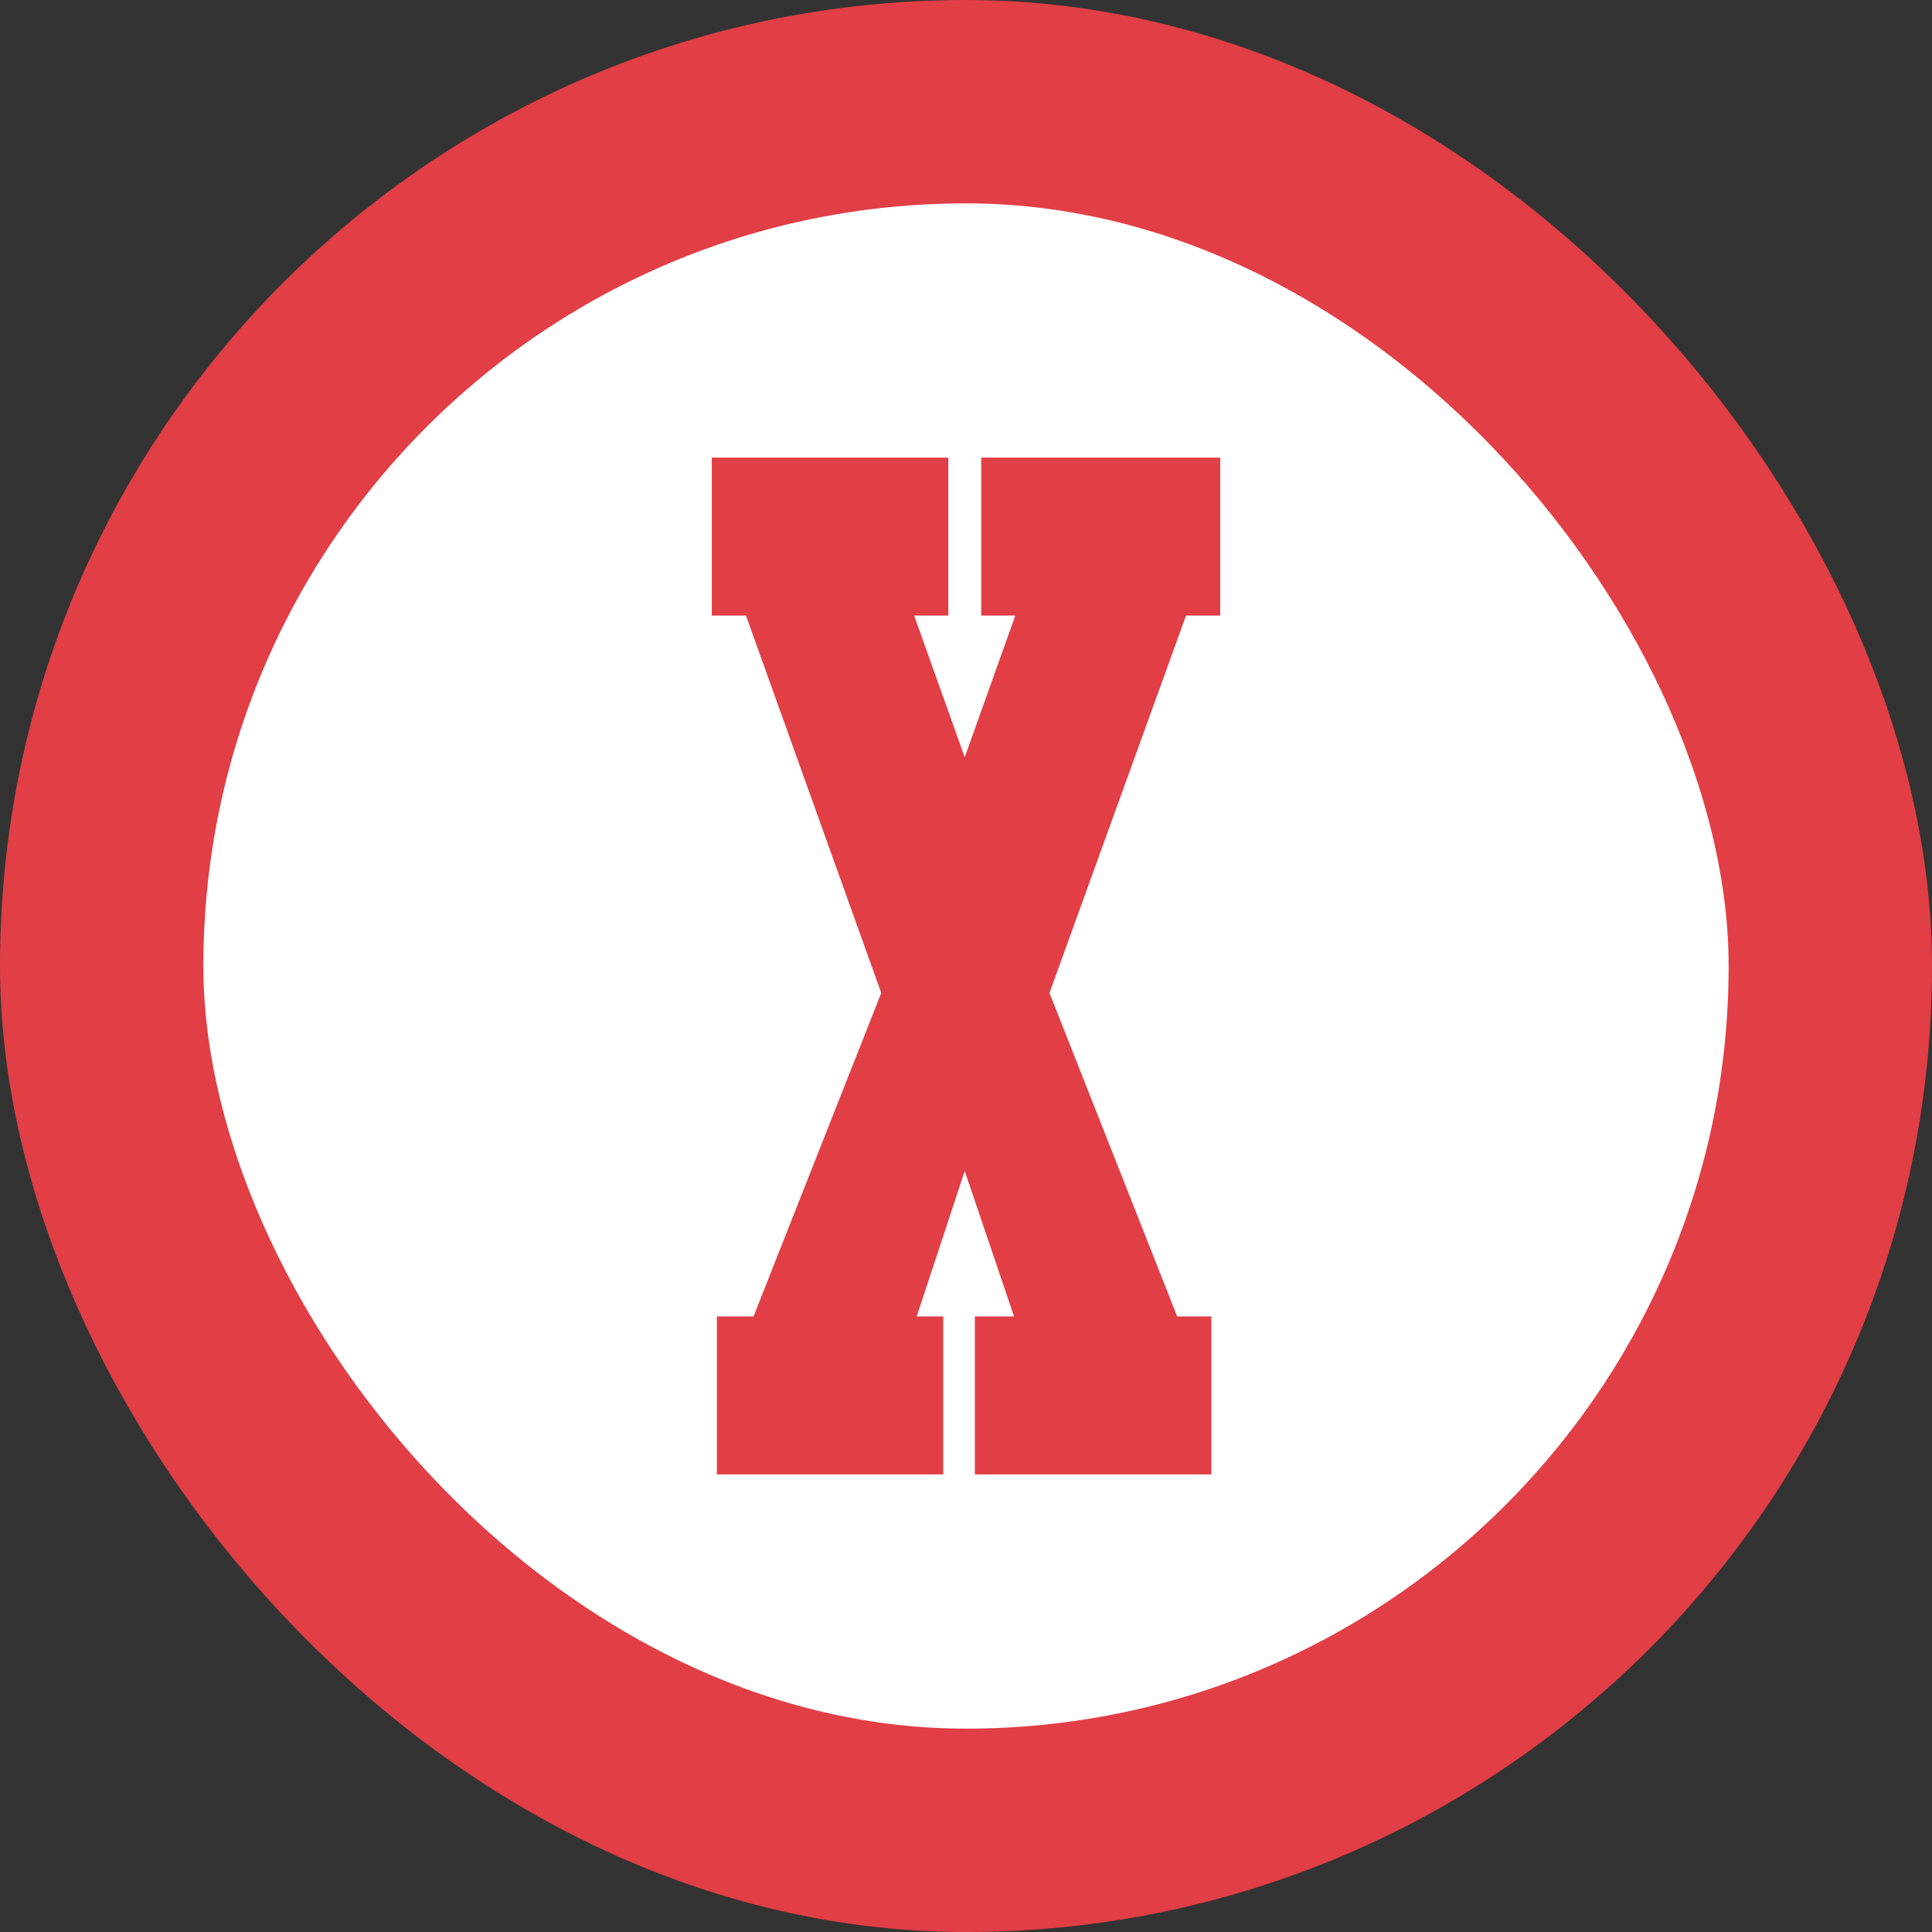 <svg width="38" height="38" viewBox="0 0 38 38" fill="none" xmlns="http://www.w3.org/2000/svg">
<rect x="0" y="0" width="38" height="38" fill="#333333" stroke="none"/>
<rect x="2" y="2" width="34" height="34" rx="17" fill="white" stroke="#E23E45" stroke-width="4"/>
<path d="M17.333 19.53L14.672 12.107H14V9H18.652V12.107H17.98L18.975 14.894L19.97 12.107H19.299V9H24V12.107H23.328L20.642 19.53L23.154 25.893H23.826V29H19.174V25.893H19.945L18.975 23.032L18.03 25.893H18.552V29H14.1V25.893H14.821L17.333 19.53Z" fill="#E23E45"/>
</svg>

